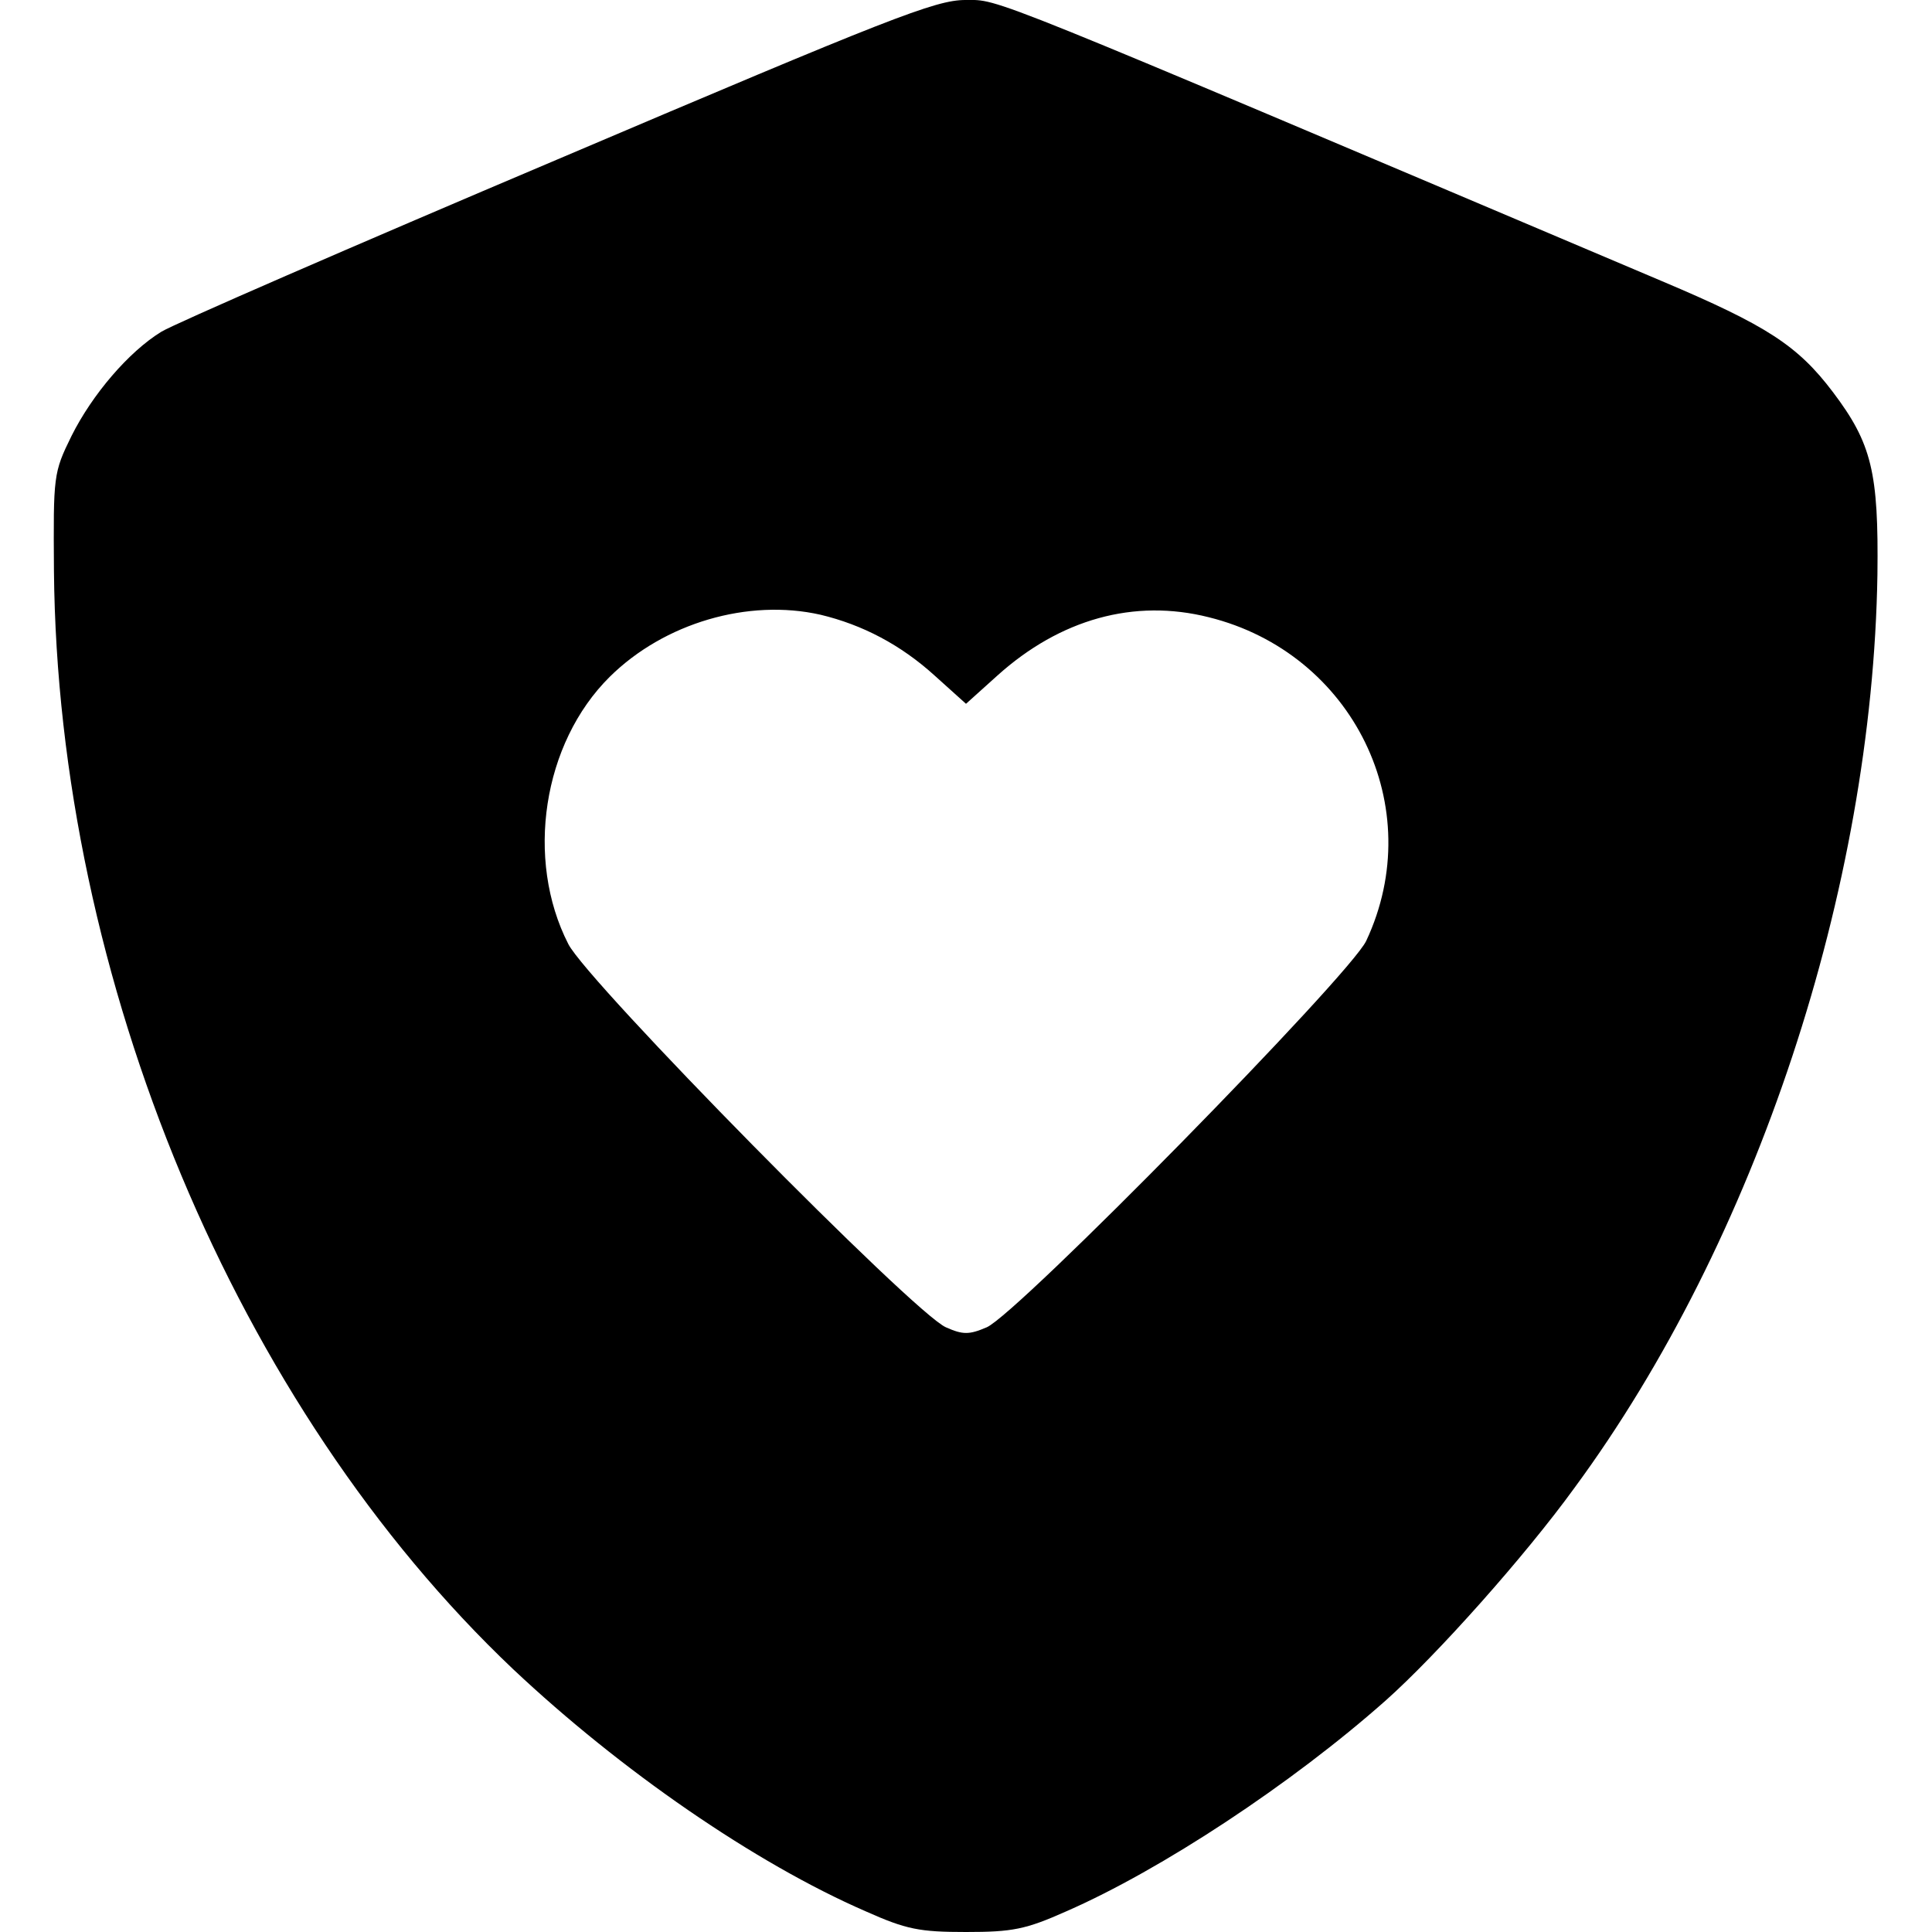 <?xml version="1.0" standalone="no"?>
<!DOCTYPE svg PUBLIC "-//W3C//DTD SVG 20010904//EN"
 "http://www.w3.org/TR/2001/REC-SVG-20010904/DTD/svg10.dtd">
<svg version="1.0" xmlns="http://www.w3.org/2000/svg"
 width="308pt" height="308pt" viewBox="0 0 308 308"
 preserveAspectRatio="xMidYMid meet">
<g transform="translate(0,308) scale(0.1,-0.1)"
fill="#000000" stroke="none">
<path d="M889 2826 c-328 -139 -613 -263 -632 -275 -52 -32 -110 -100 -143
-166 -29 -59 -29 -63 -28 -215 6 -652 291 -1333 732 -1751 171 -161 385 -309
562 -386 65 -29 86 -33 160 -33 74 0 95 4 160 33 151 66 359 203 509 336 82
73 222 230 301 339 290 394 475 955 483 1456 2 163 -9 209 -71 291 -56 74
-105 106 -273 177 -1095 464 -1054 448 -1110 448 -48 0 -121 -29 -650 -254z
m419 -726 c67 -16 128 -48 182 -97 l50 -45 50 45 c100 90 218 123 337 93 230
-57 351 -303 251 -516 -26 -55 -556 -595 -605 -616 -28 -12 -38 -12 -65 0 -51
22 -571 550 -602 611 -69 135 -41 320 66 426 87 86 221 125 336 99z"/>
</g>
</svg>
